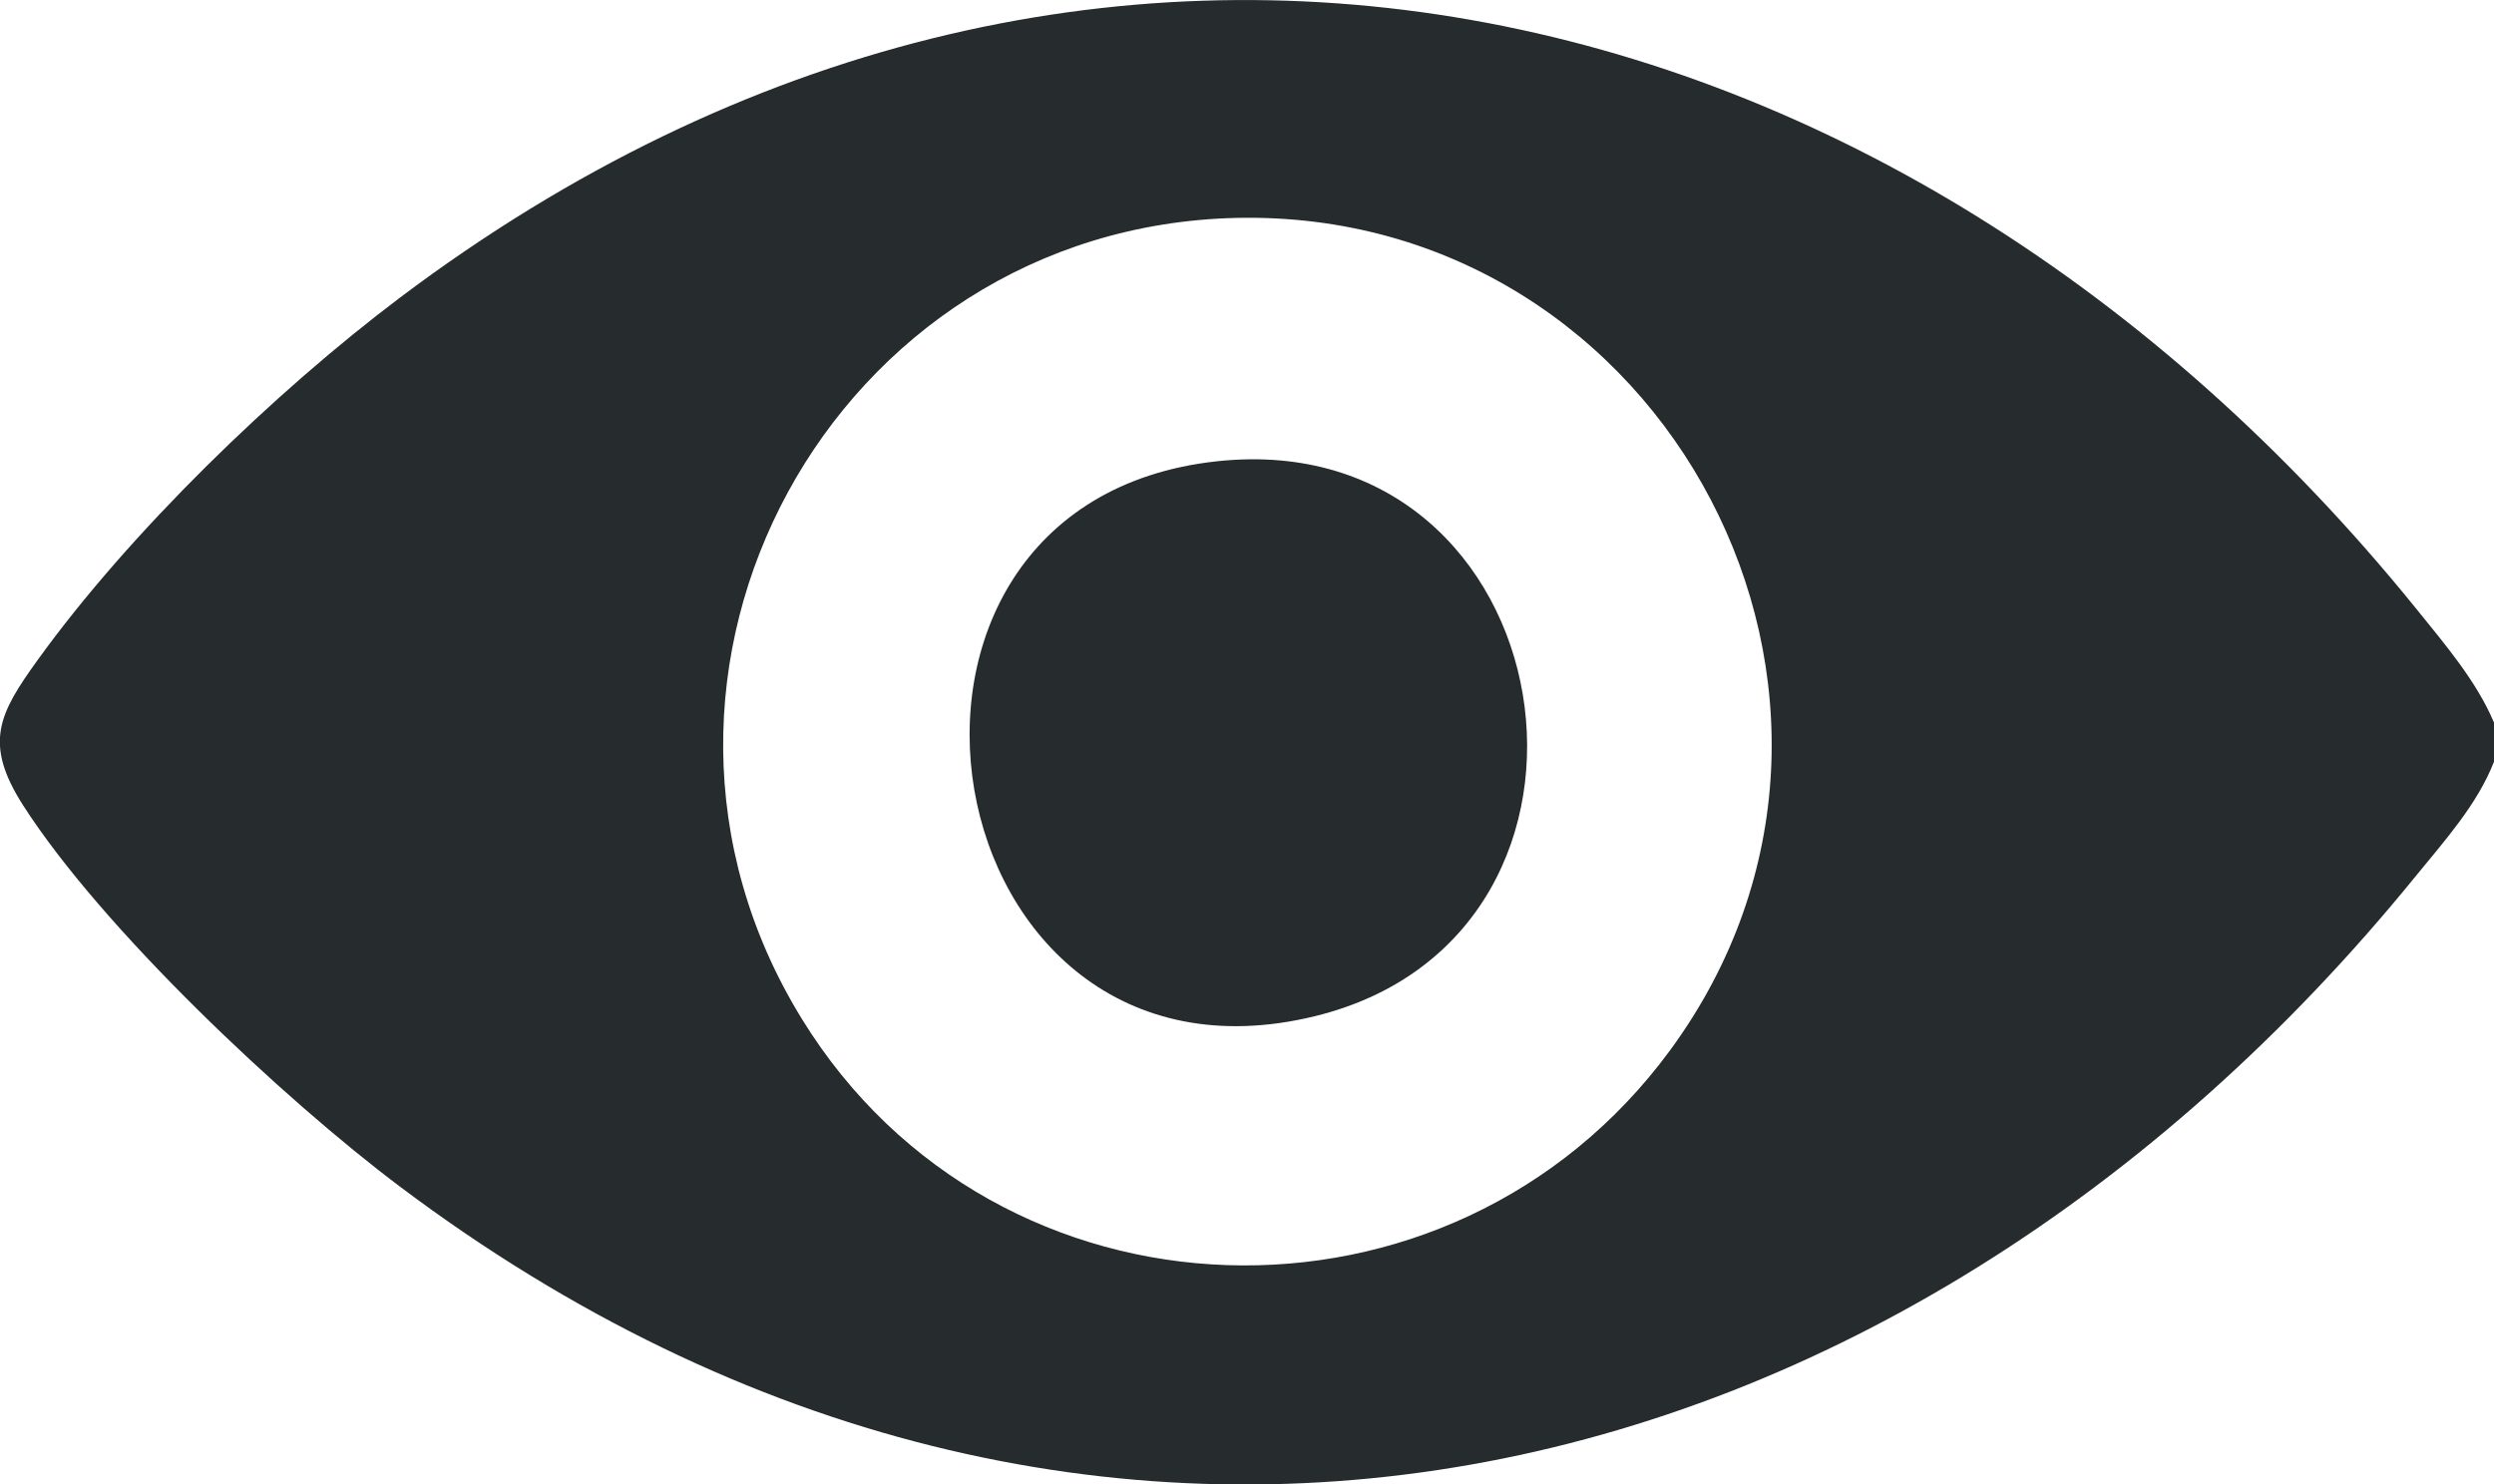 <?xml version="1.0" encoding="UTF-8"?>
<svg id="Layer_1" data-name="Layer 1" xmlns="http://www.w3.org/2000/svg" viewBox="0 0 100 59.54">
  <defs>
    <style>
      .cls-1 {
        fill: #262c2d;
      }
    </style>
  </defs>
  <path class="cls-1" d="M100,28.99v1.56c-.66,1.7-1.98,3.17-3.13,4.58-20.84,25.65-53.29,33.16-80.81,12.48-4.74-3.56-11.97-10.37-15.14-15.32-1.59-2.49-.96-3.67.59-5.82,3.7-5.13,9.49-10.74,14.55-14.55C43.51-8.74,76.11-1.24,96.87,24.4c1.15,1.43,2.42,2.9,3.13,4.58ZM49.58,8.74c-16.2.36-25.97,18.28-17.42,32.14,7.81,12.67,26.01,13.21,34.8,1.25,10.29-14.01-.14-33.77-17.38-33.39Z"/>
  <path class="cls-1" d="M48.8,18.5c14.04-1.51,17.34,18.99,3.91,22.26-15.51,3.78-19.57-20.57-3.91-22.26Z"/>
</svg>